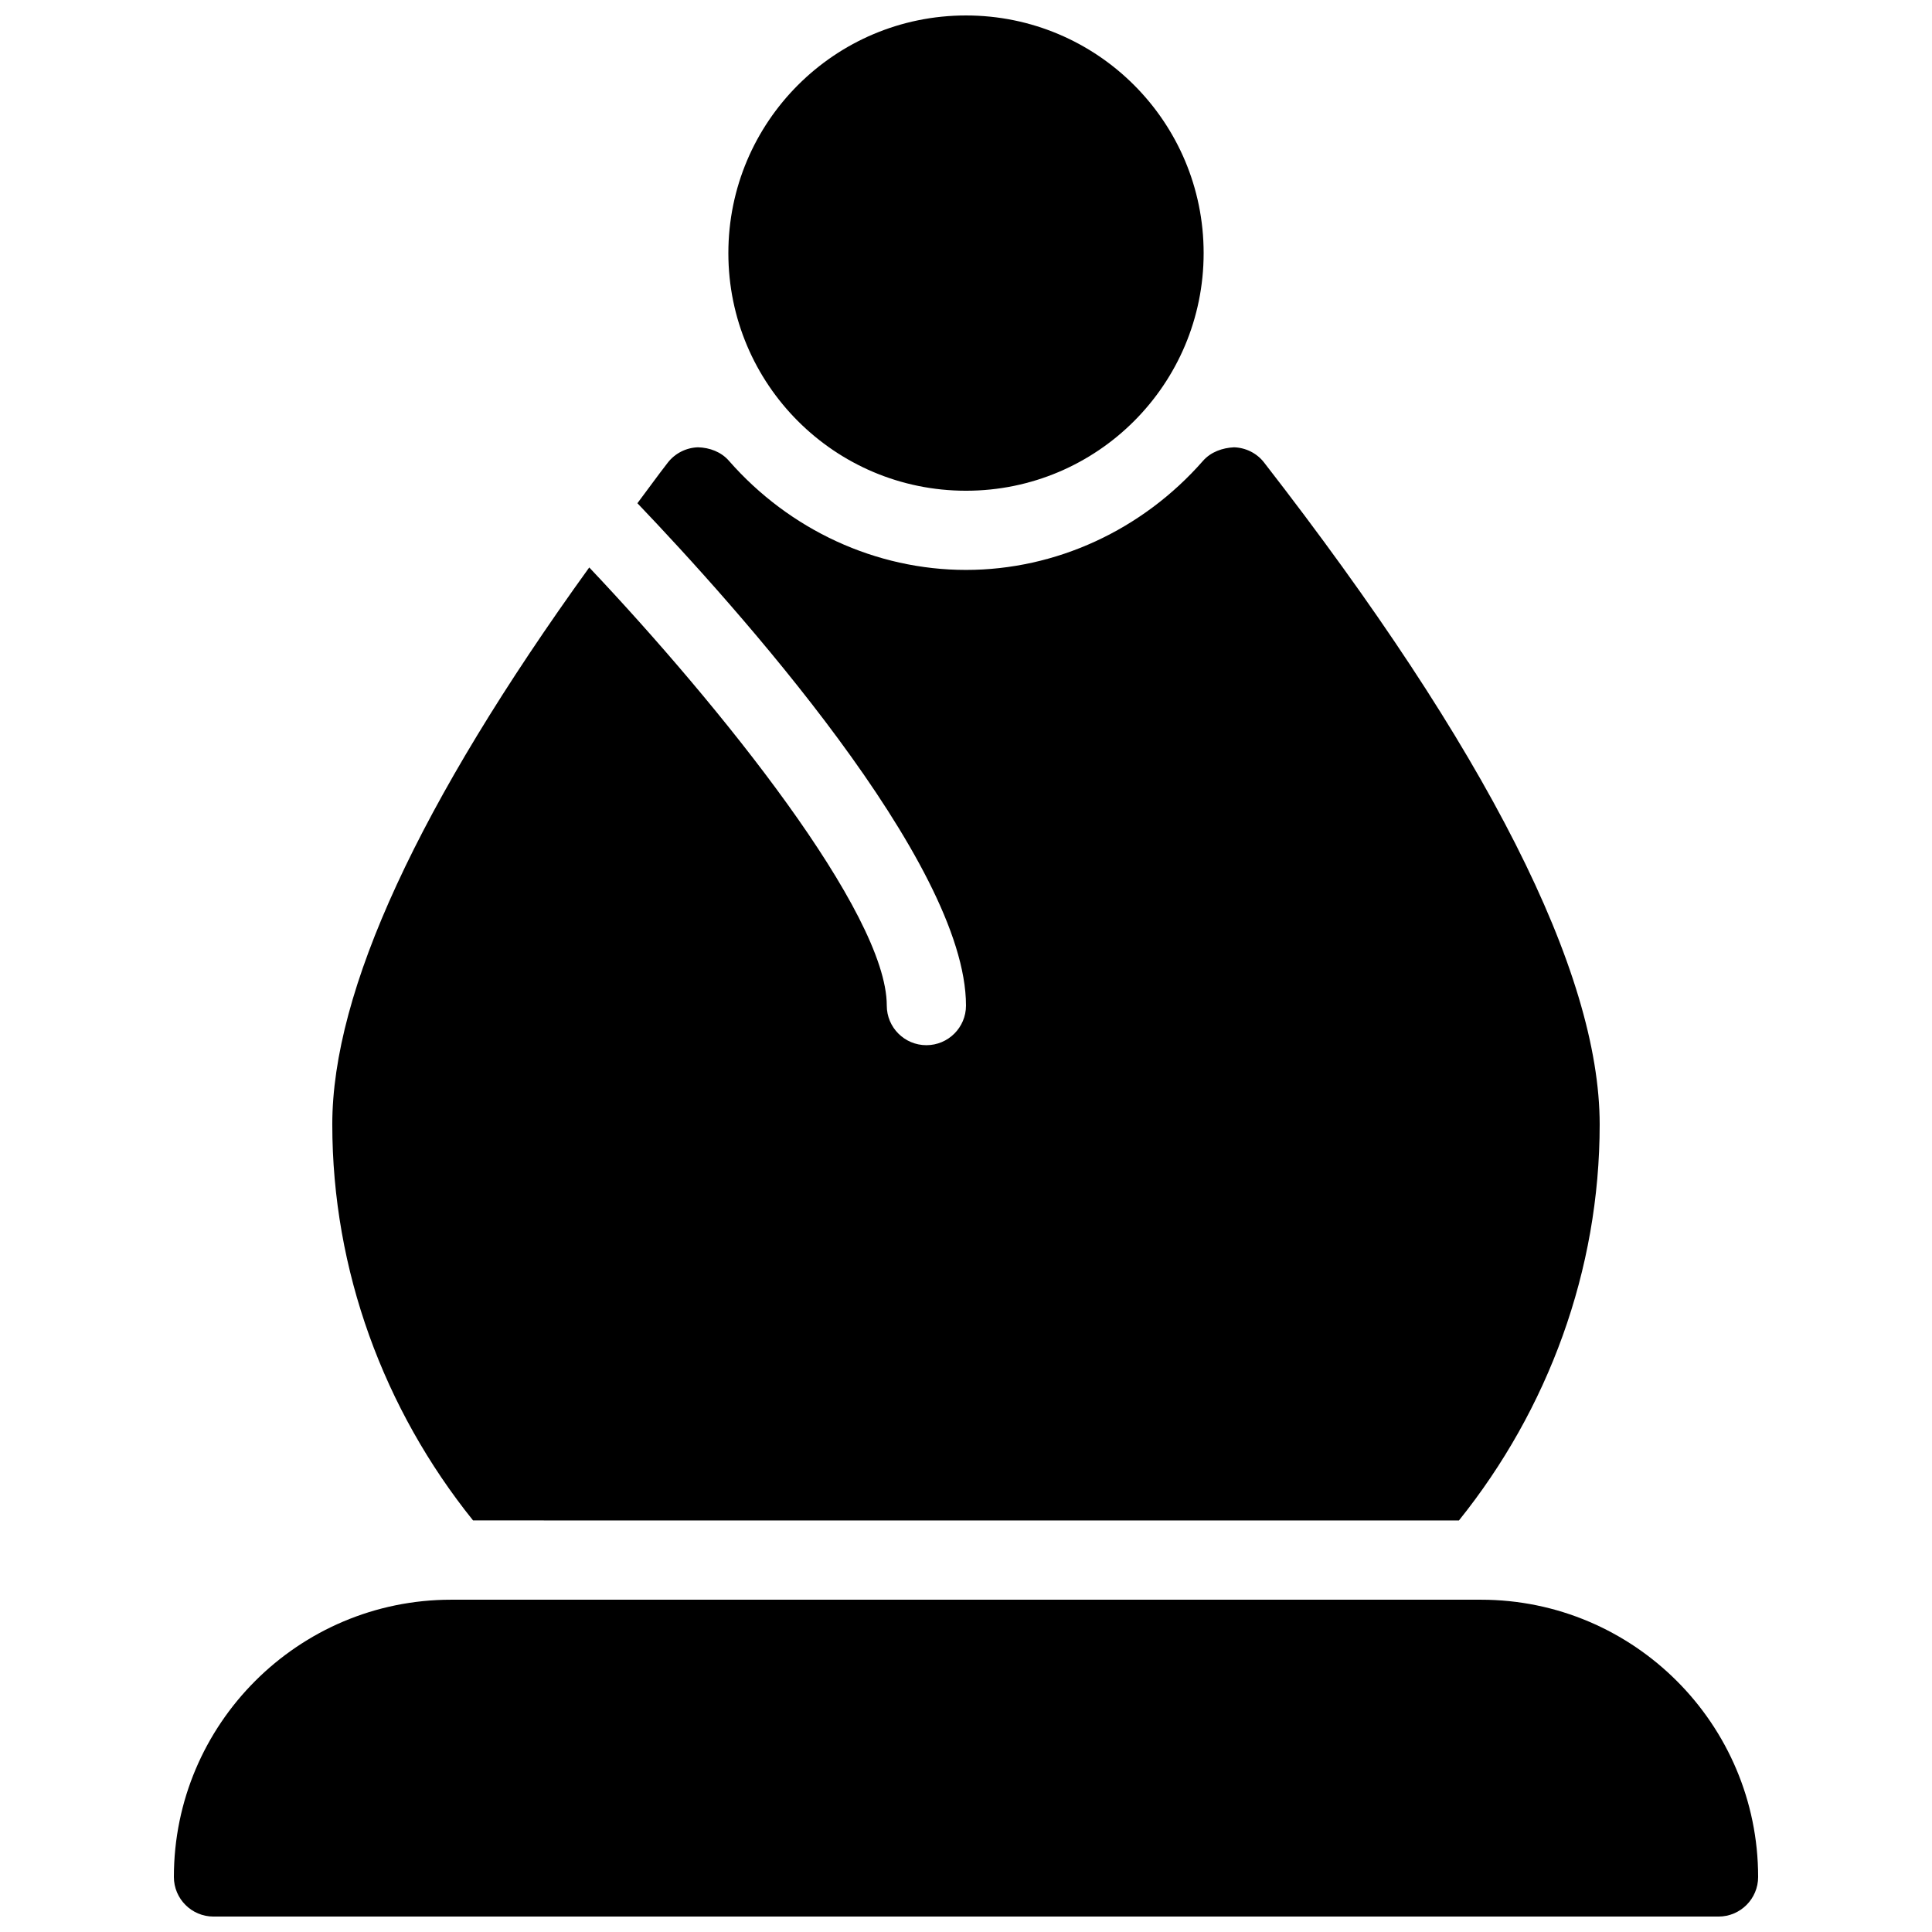 <?xml version="1.0" encoding="UTF-8"?>
<!-- Uploaded to: SVG Repo, www.svgrepo.com, Generator: SVG Repo Mixer Tools -->
<svg width="800px" height="800px" version="1.1" viewBox="144 144 512 512" xmlns="http://www.w3.org/2000/svg">
 <defs>
  <clipPath id="a">
   <path d="m190 148.09h420v503.81h-420z"/>
  </clipPath>
 </defs>
 <g clip-path="url(#a)">
  <path d="m530.63 546.94c23.637-29.41 37.301-66.27 37.301-104.96 0-40.41-29.914-99.418-88.922-175.39-1.91-2.477-4.828-3.945-7.977-4.051-3.066 0.148-6.129 1.219-8.207 3.57-16.102 18.387-39.023 28.926-62.828 28.926s-46.727-10.539-62.828-28.926c-2.059-2.352-5.082-3.488-8.211-3.57-3.129 0.105-6.066 1.594-7.977 4.051-2.875 3.695-5.332 7.16-8.062 10.77 25.844 27.059 87.078 95.113 87.078 133.13 0 5.793-4.703 10.496-10.496 10.496-5.797 0-10.496-4.703-10.496-10.496 0-24.582-44.211-79.477-78.848-116.11-45.219 62.68-68.098 112.24-68.098 147.59 0 38.688 13.664 75.551 37.305 104.96zm-130.63-272.89c34.785 0 62.977-28.191 62.977-62.977 0-34.785-28.191-62.977-62.977-62.977s-62.977 28.191-62.977 62.977c0 34.785 28.191 62.977 62.977 62.977zm136.45 293.89h-272.9c-40.512 0-73.469 32.957-73.469 73.473 0 5.793 4.703 10.496 10.496 10.496h398.85c5.793 0 10.496-4.703 10.496-10.496 0-40.516-32.957-73.473-73.473-73.473z"/>
 </g>
</svg>